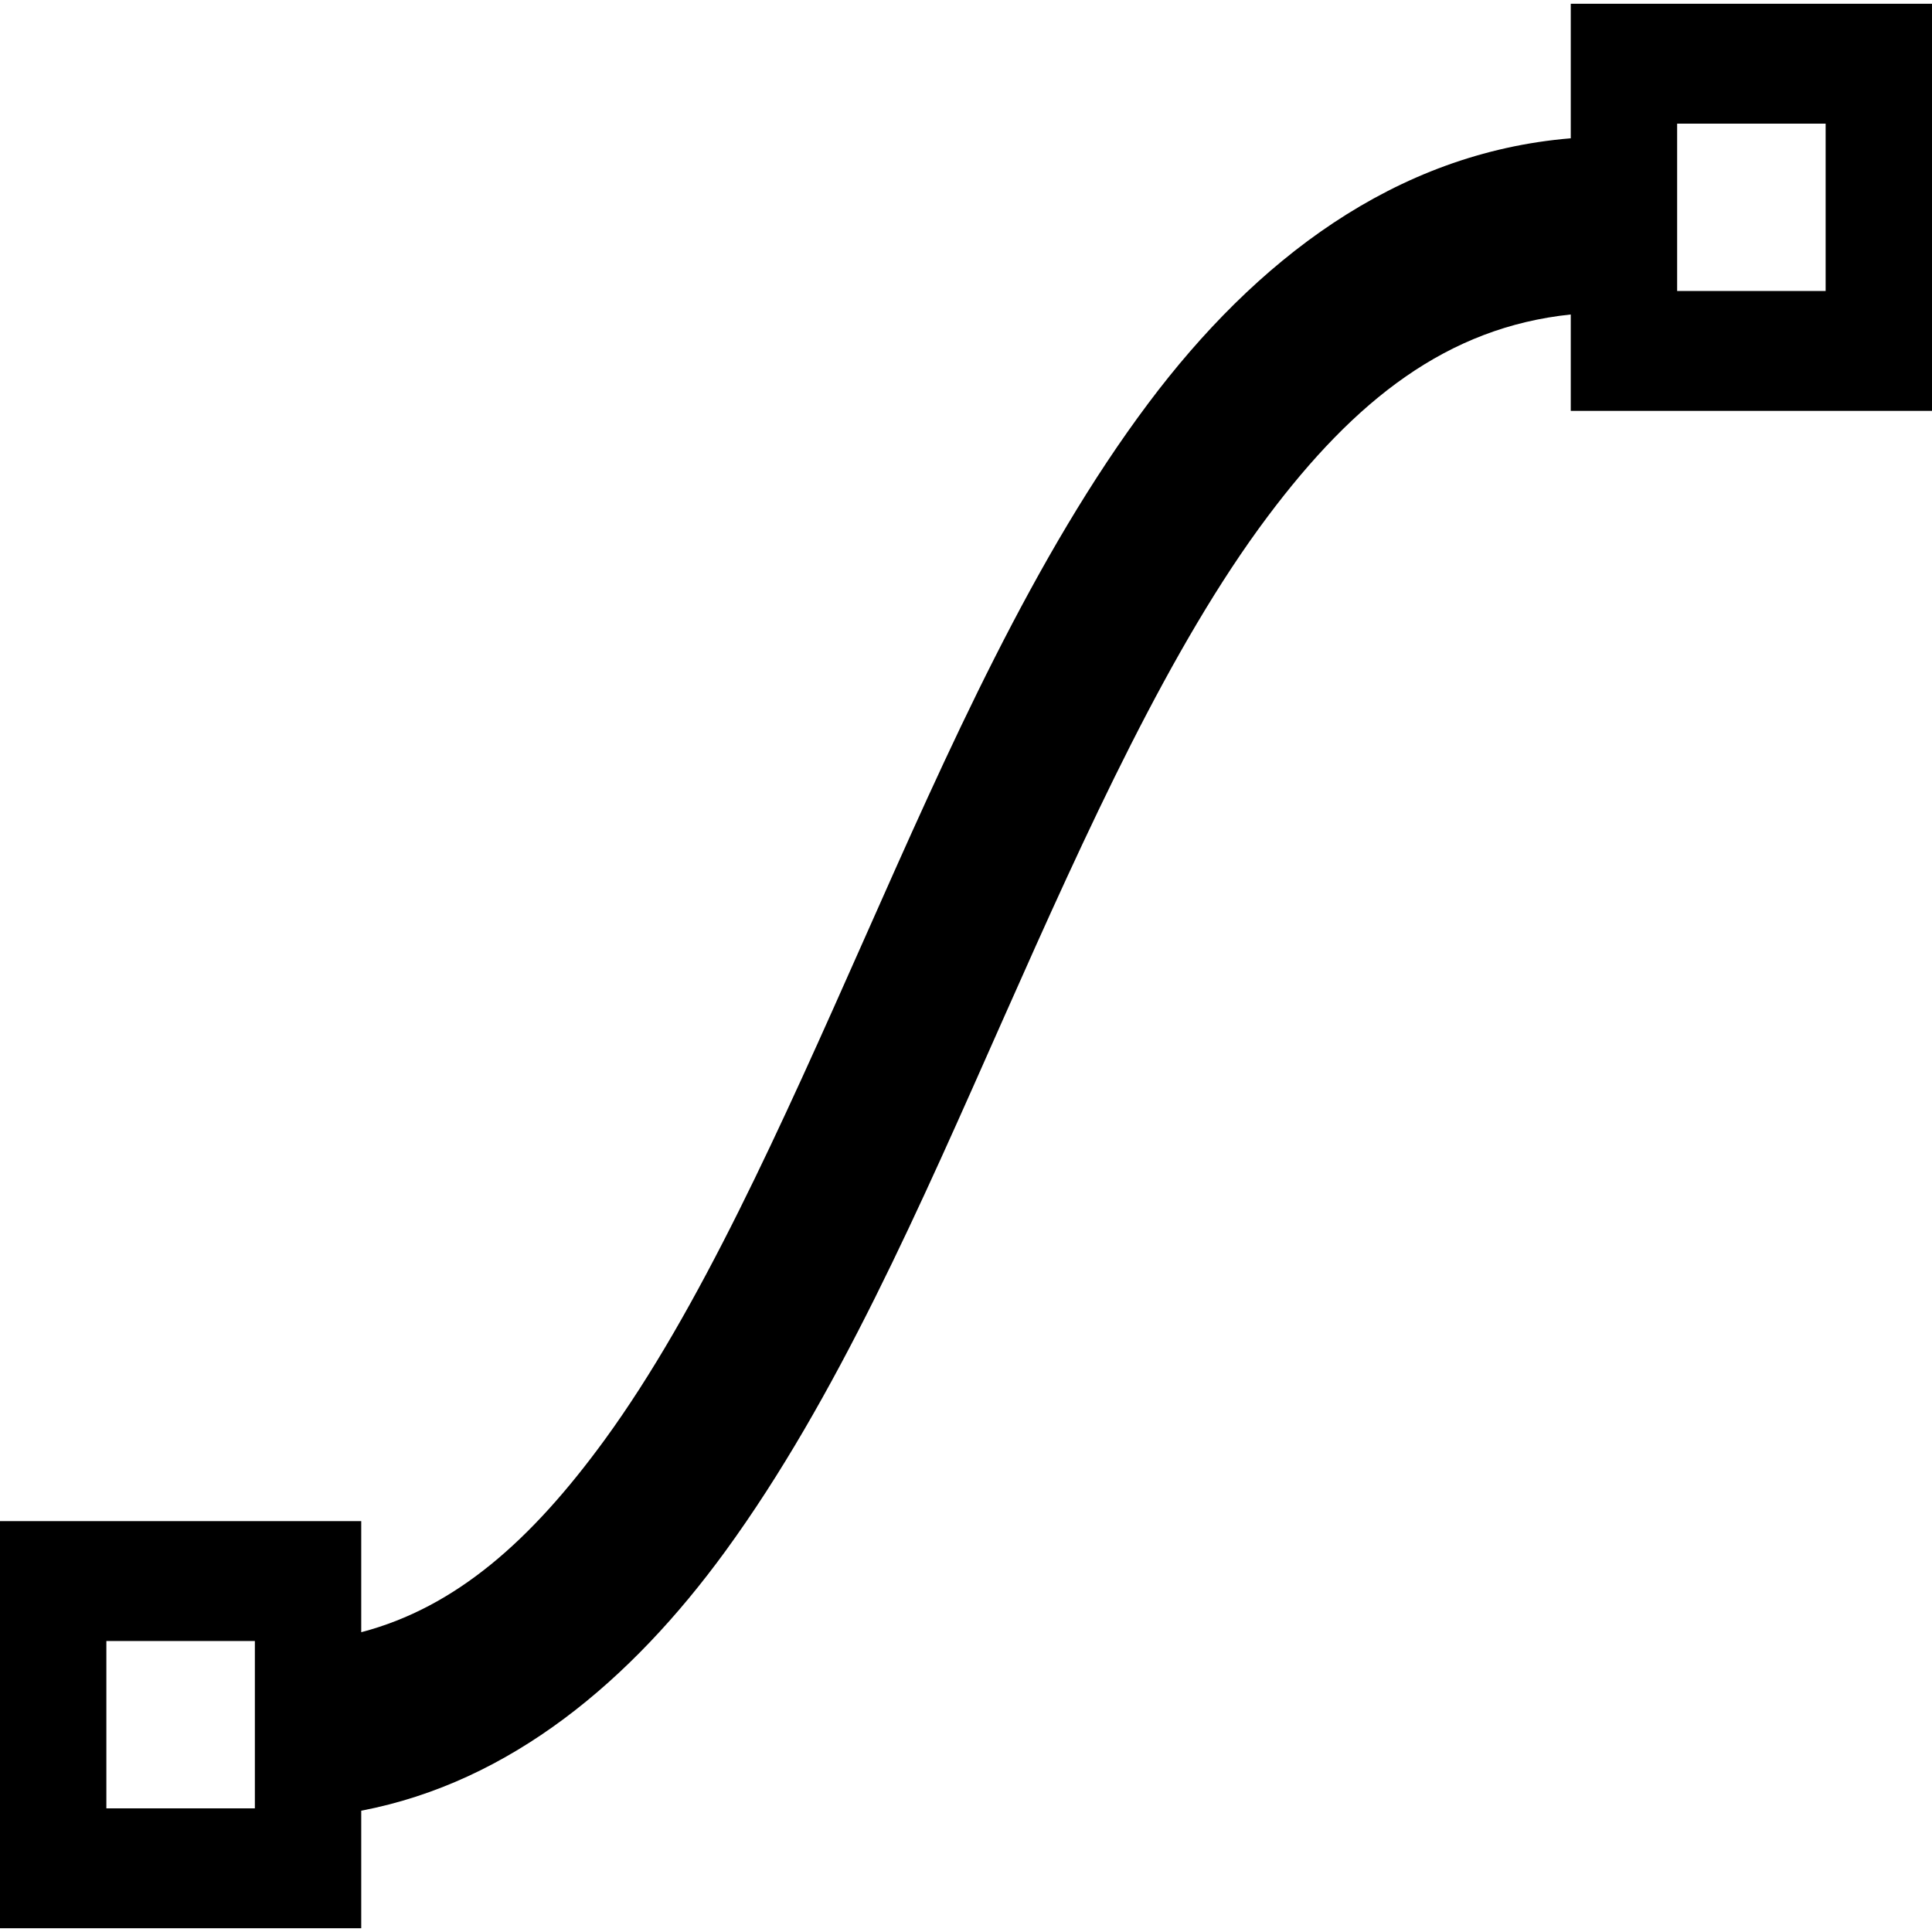 <svg height="500" viewBox="0 0 500 500" width="500" xmlns="http://www.w3.org/2000/svg"><path d="m406.512.973v15.512 19.307c-45.596 3.761-81.681 31.71-109.295 68.536-29.708 39.62-51.832 89.745-73.474 138.526s-42.81 96.24-67.237 129.748c-18.989 26.048-38.525 43.384-63.019 49.814v-28.752h-93.488v15.512 89.849h93.488v-30.416c38.747-7.419 69.87-33.729 94.213-67.122 28.862-39.591 50.556-89.599 72.155-138.284 21.599-48.685 43.095-96.026 68.2-129.506 22.68-30.246 46.499-48.971 78.456-52.307v24.943h93.488v-105.361h-93.488zm27.528 31.024h38.432v43.313h-38.432zm-406.512 392.692h38.432v43.313h-38.432z"/></svg>